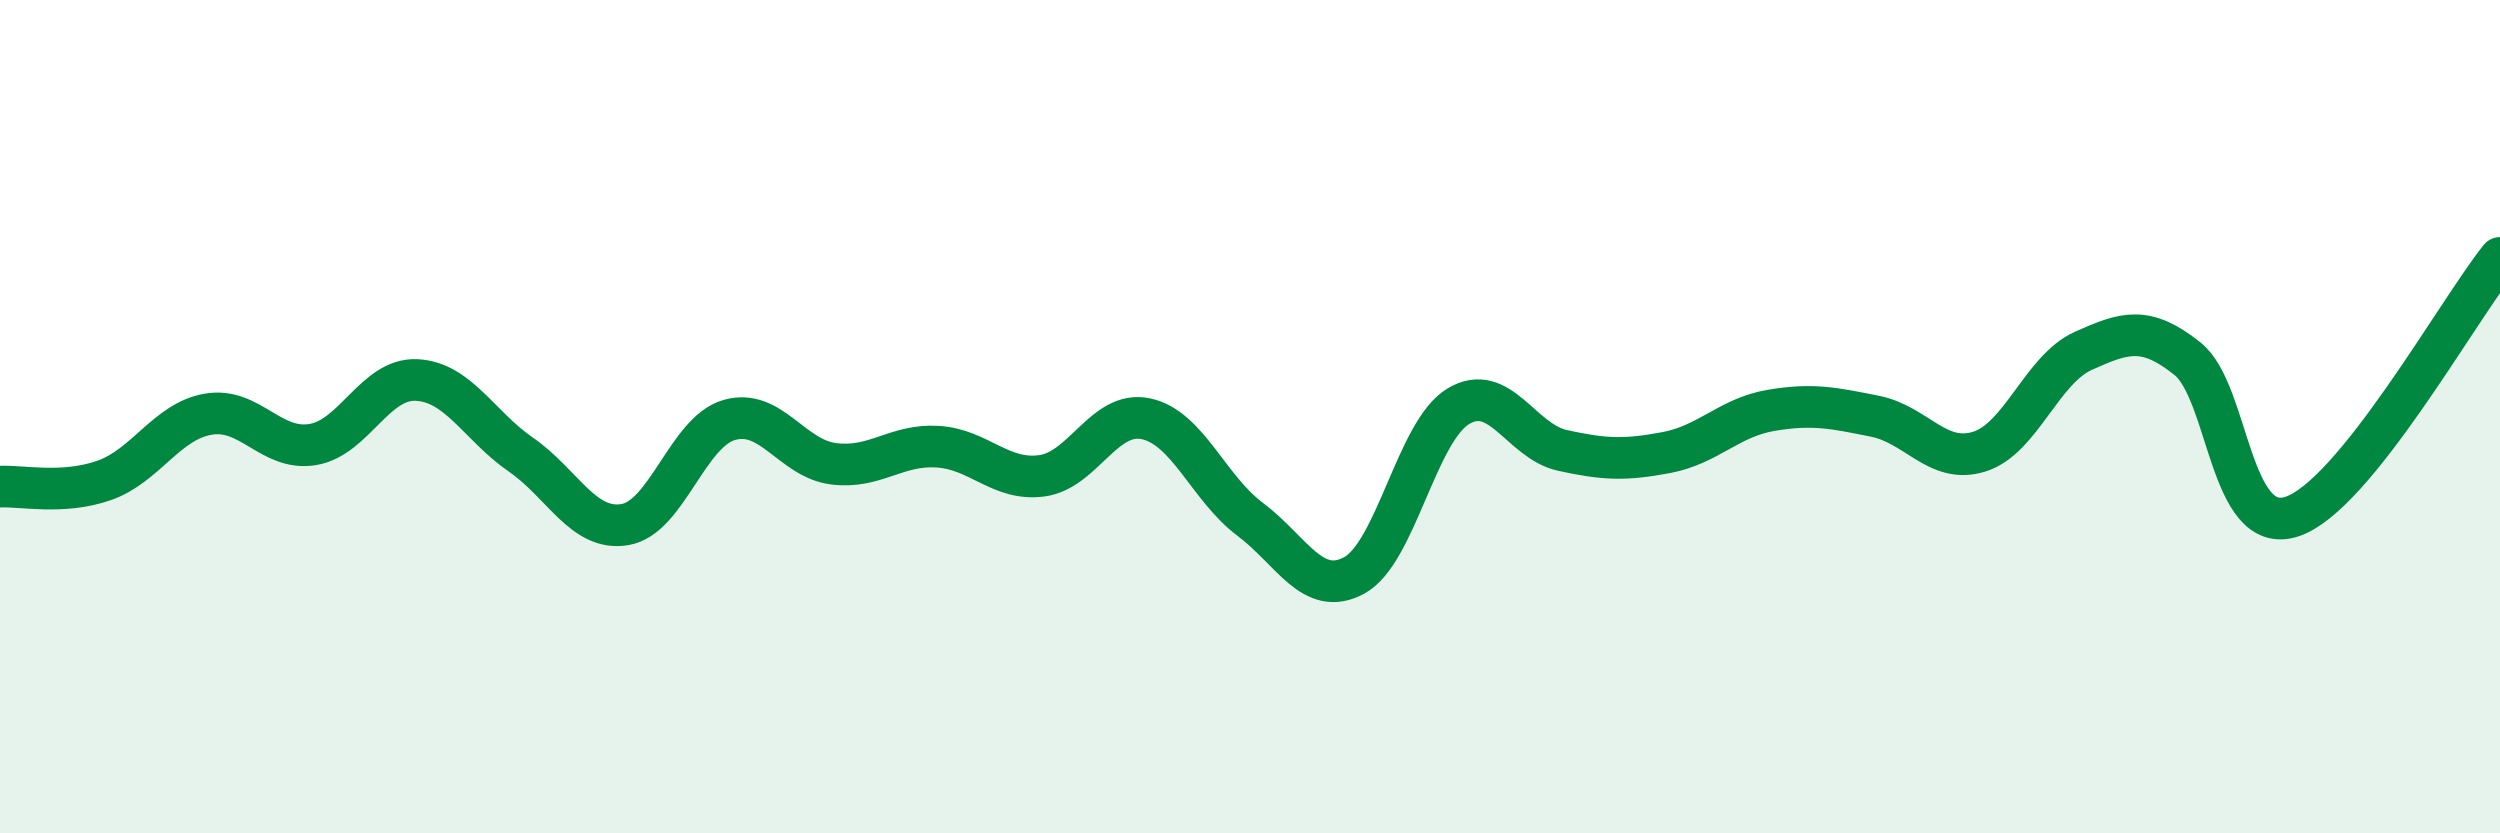 
    <svg width="60" height="20" viewBox="0 0 60 20" xmlns="http://www.w3.org/2000/svg">
      <path
        d="M 0,11.68 C 0.5,11.65 1.5,11.88 2.5,11.53 C 3.5,11.18 4,10.11 5,9.94 C 6,9.77 6.5,10.83 7.5,10.67 C 8.5,10.51 9,9.07 10,9.12 C 11,9.17 11.5,10.22 12.5,10.91 C 13.5,11.6 14,12.76 15,12.59 C 16,12.42 16.5,10.37 17.5,10.08 C 18.5,9.79 19,11 20,11.13 C 21,11.26 21.5,10.66 22.5,10.72 C 23.5,10.78 24,11.55 25,11.42 C 26,11.29 26.5,9.84 27.5,10.05 C 28.5,10.26 29,11.71 30,12.46 C 31,13.21 31.5,14.35 32.5,13.81 C 33.5,13.27 34,10.35 35,9.75 C 36,9.15 36.5,10.59 37.5,10.81 C 38.5,11.03 39,11.05 40,10.86 C 41,10.67 41.5,10.02 42.5,9.85 C 43.5,9.68 44,9.79 45,9.99 C 46,10.19 46.5,11.15 47.5,10.84 C 48.5,10.53 49,8.87 50,8.42 C 51,7.97 51.5,7.81 52.5,8.61 C 53.5,9.41 53.5,12.88 55,12.4 C 56.5,11.92 59,7.43 60,6.19L60 20L0 20Z"
        fill="#008740"
        opacity="0.1"
        stroke-linecap="round"
        stroke-linejoin="round"
      />
      <path
        d="M 0,11.68 C 0.5,11.65 1.5,11.88 2.5,11.53 C 3.5,11.18 4,10.11 5,9.94 C 6,9.77 6.5,10.83 7.5,10.67 C 8.5,10.51 9,9.07 10,9.12 C 11,9.17 11.5,10.22 12.5,10.91 C 13.5,11.6 14,12.76 15,12.59 C 16,12.42 16.5,10.37 17.5,10.08 C 18.5,9.79 19,11 20,11.13 C 21,11.26 21.5,10.66 22.5,10.72 C 23.5,10.78 24,11.55 25,11.42 C 26,11.29 26.5,9.84 27.5,10.05 C 28.5,10.26 29,11.71 30,12.46 C 31,13.21 31.5,14.35 32.5,13.81 C 33.5,13.27 34,10.35 35,9.75 C 36,9.15 36.5,10.59 37.5,10.81 C 38.5,11.03 39,11.05 40,10.86 C 41,10.67 41.5,10.02 42.5,9.85 C 43.5,9.68 44,9.79 45,9.99 C 46,10.19 46.5,11.15 47.5,10.84 C 48.5,10.53 49,8.87 50,8.42 C 51,7.97 51.5,7.81 52.5,8.61 C 53.5,9.41 53.5,12.88 55,12.4 C 56.5,11.92 59,7.43 60,6.19"
        stroke="#008740"
        stroke-width="1"
        fill="none"
        stroke-linecap="round"
        stroke-linejoin="round"
      />
    </svg>
  